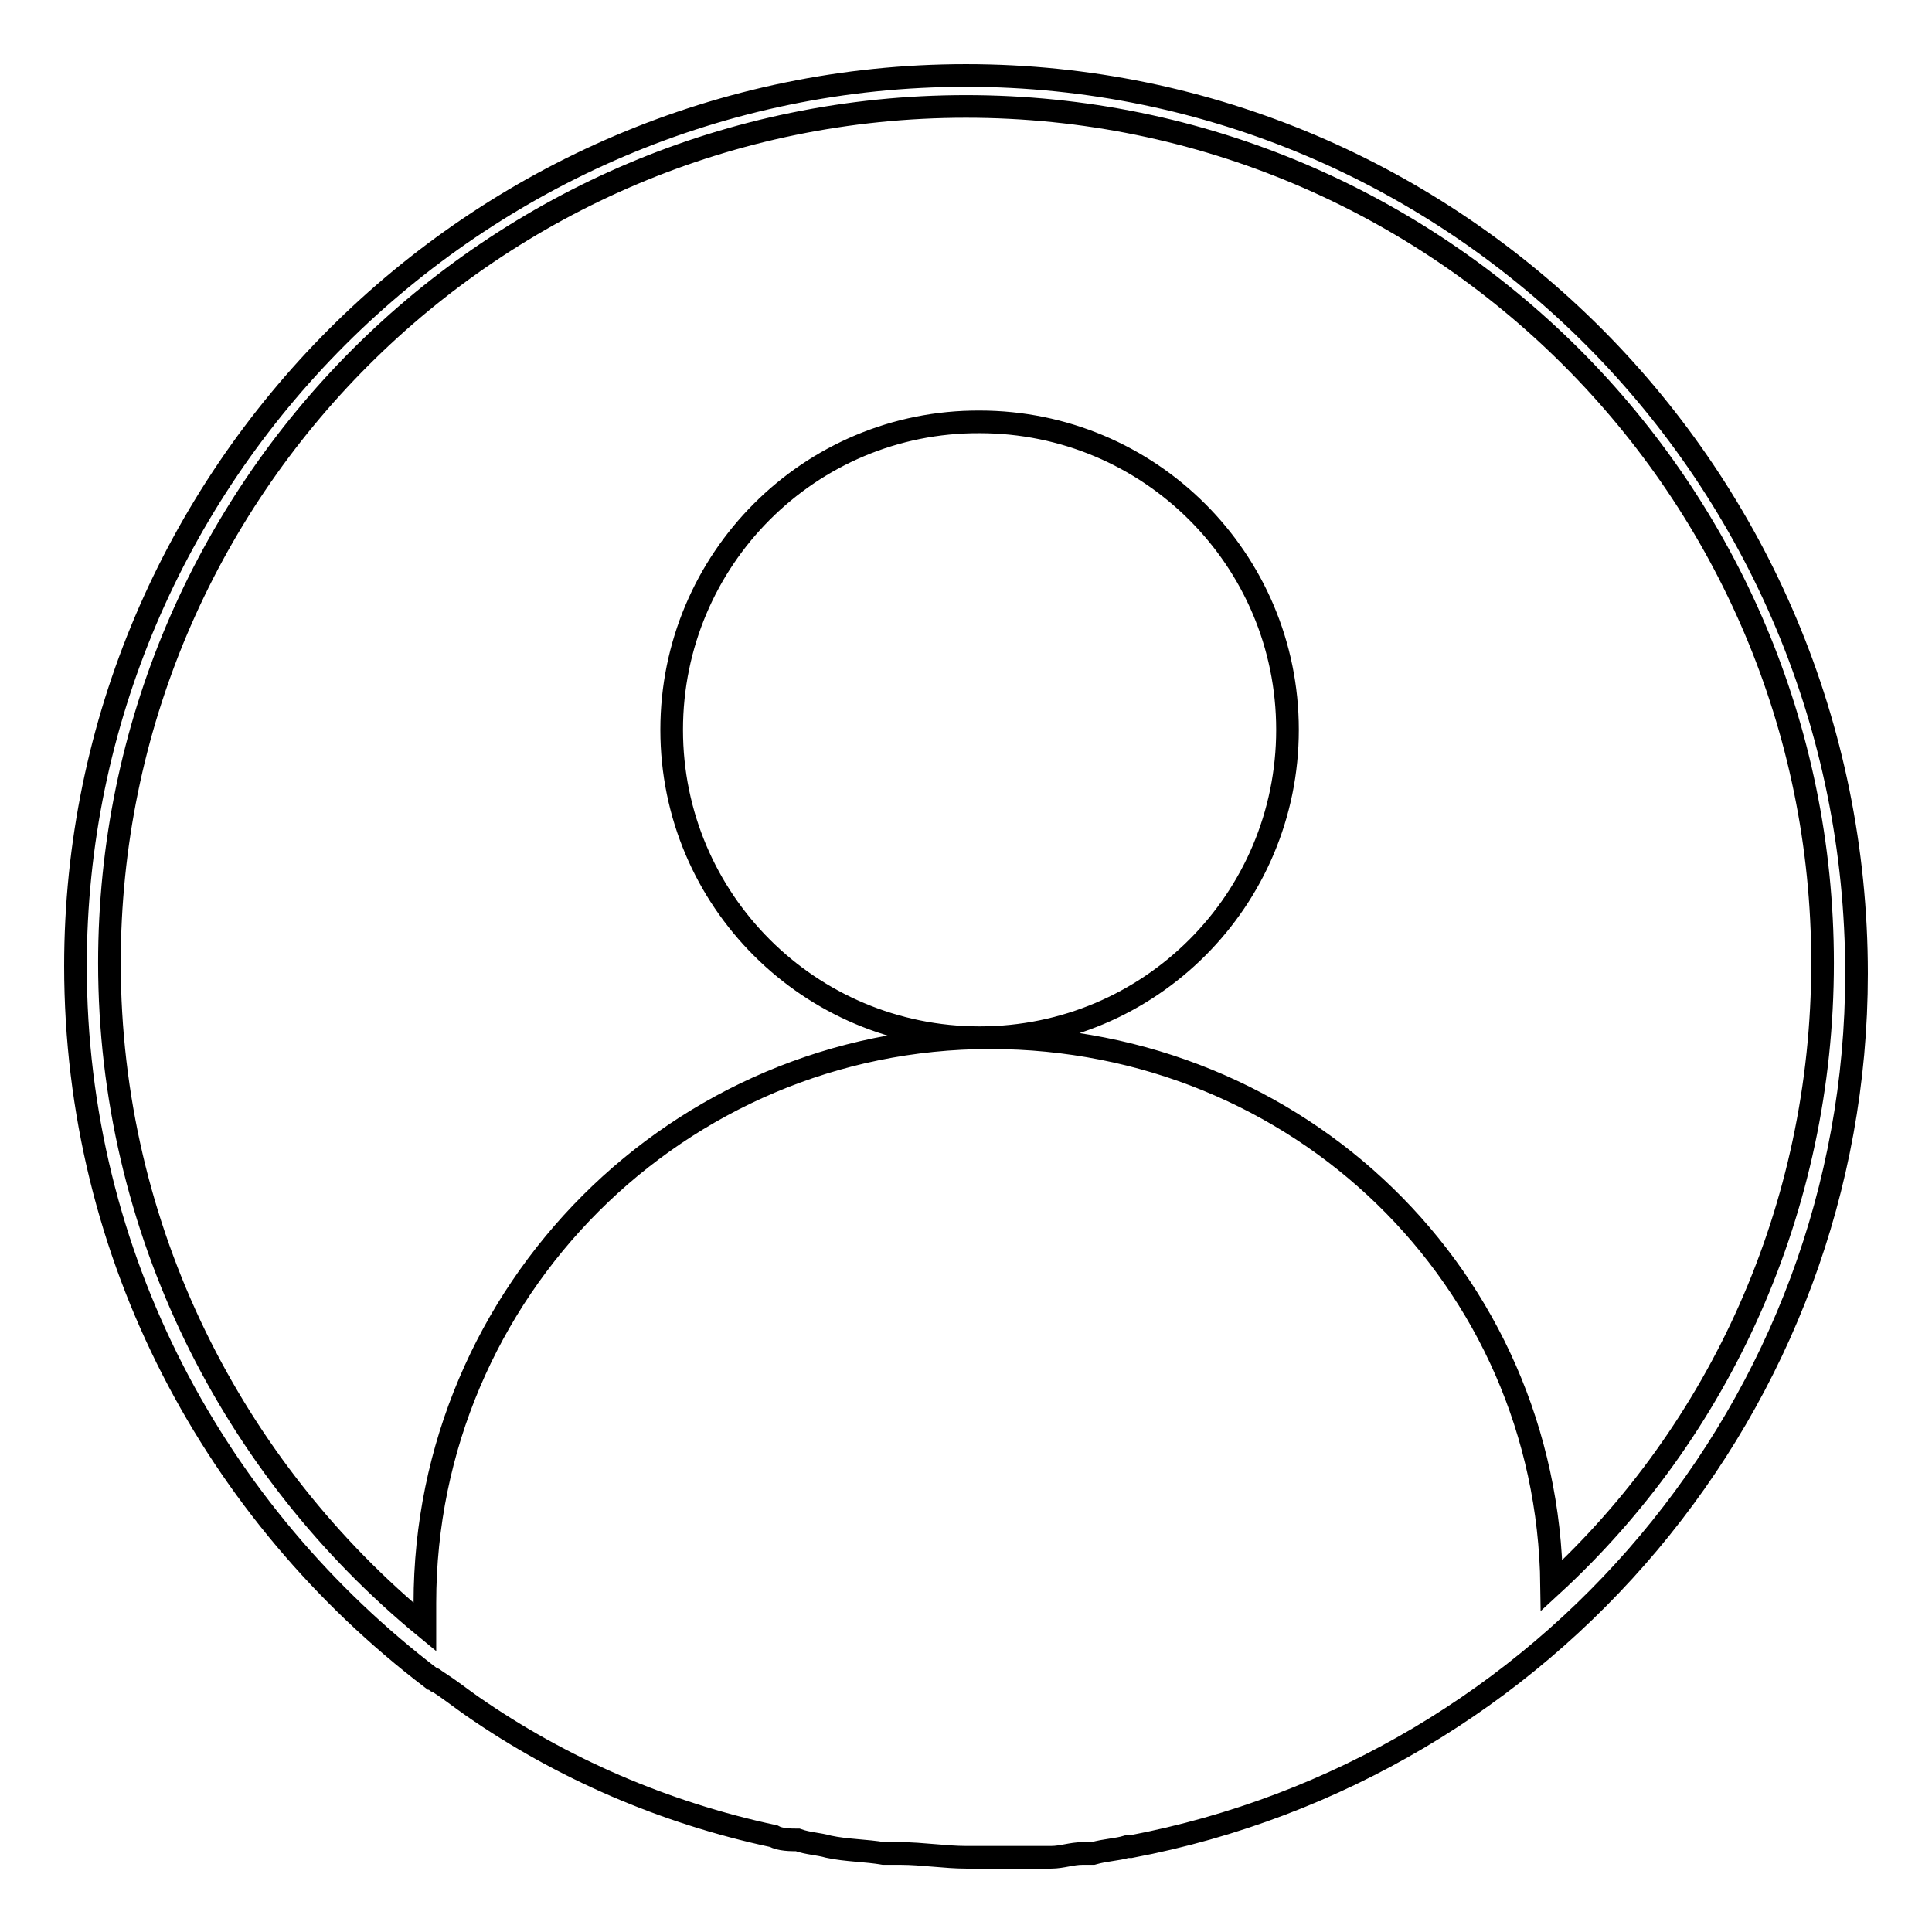 <?xml version="1.0" encoding="utf-8"?>
<!-- Svg Vector Icons : http://www.onlinewebfonts.com/icon -->
<!DOCTYPE svg PUBLIC "-//W3C//DTD SVG 1.1//EN" "http://www.w3.org/Graphics/SVG/1.1/DTD/svg11.dtd">
<svg version="1.1" xmlns="http://www.w3.org/2000/svg" xmlns:xlink="http://www.w3.org/1999/xlink" x="0px" y="0px" viewBox="0 0 256 256" enable-background="new 0 0 256 256" xml:space="preserve">
<g> <path stroke-width="3" fill-opacity="0" stroke="#000000"  d="M89,96.7c0,22.6,18.3,40.8,40.8,40.8c22.6,0,40.8-18.3,40.8-40.8c0-22.6-18.3-40.8-40.8-40.8 C107.3,55.8,89,74.1,89,96.7L89,96.7z M128,10C63.1,10,10,63.1,10,128c0,38.6,18.6,72.6,47.2,94.4l0,0c0.5,0,0.5,0.5,0.9,0.5 c1.4,0.9,3.2,2.3,4.5,3.2c11.8,8.2,25.4,14.1,39.9,17.2c0.9,0.5,2.3,0.5,3.2,0.5c1.4,0.5,2.7,0.5,4.1,0.9c2.3,0.5,5,0.5,7.3,0.9 c0.9,0,1.4,0,2.3,0c2.7,0,5.9,0.5,8.6,0.5c1.8,0,4.1,0,5.9,0c0.9,0,1.8,0,2.7,0c0.9,0,1.8,0,2.7,0c1.4,0,2.7-0.5,4.1-0.5 c0.5,0,0.9,0,1.4,0c1.8-0.5,3.2-0.5,4.5-0.9h0.5c54.9-10.4,96.2-58.5,96.2-115.7C246,63.1,192.9,10,128,10z M205.6,210.1 c-0.5-40.8-33.6-72.6-74.4-72.6c-41.3,0-74.9,33.6-74.9,74.9c0,0.9,0,2.3,0,3.2c-25.4-20.9-41.8-52.6-41.8-88 C14.5,64.9,65.4,14.1,128,14.1s113.5,50.8,113.5,113.5C241.5,160.2,227.8,189.7,205.6,210.1z"/></g>
</svg>